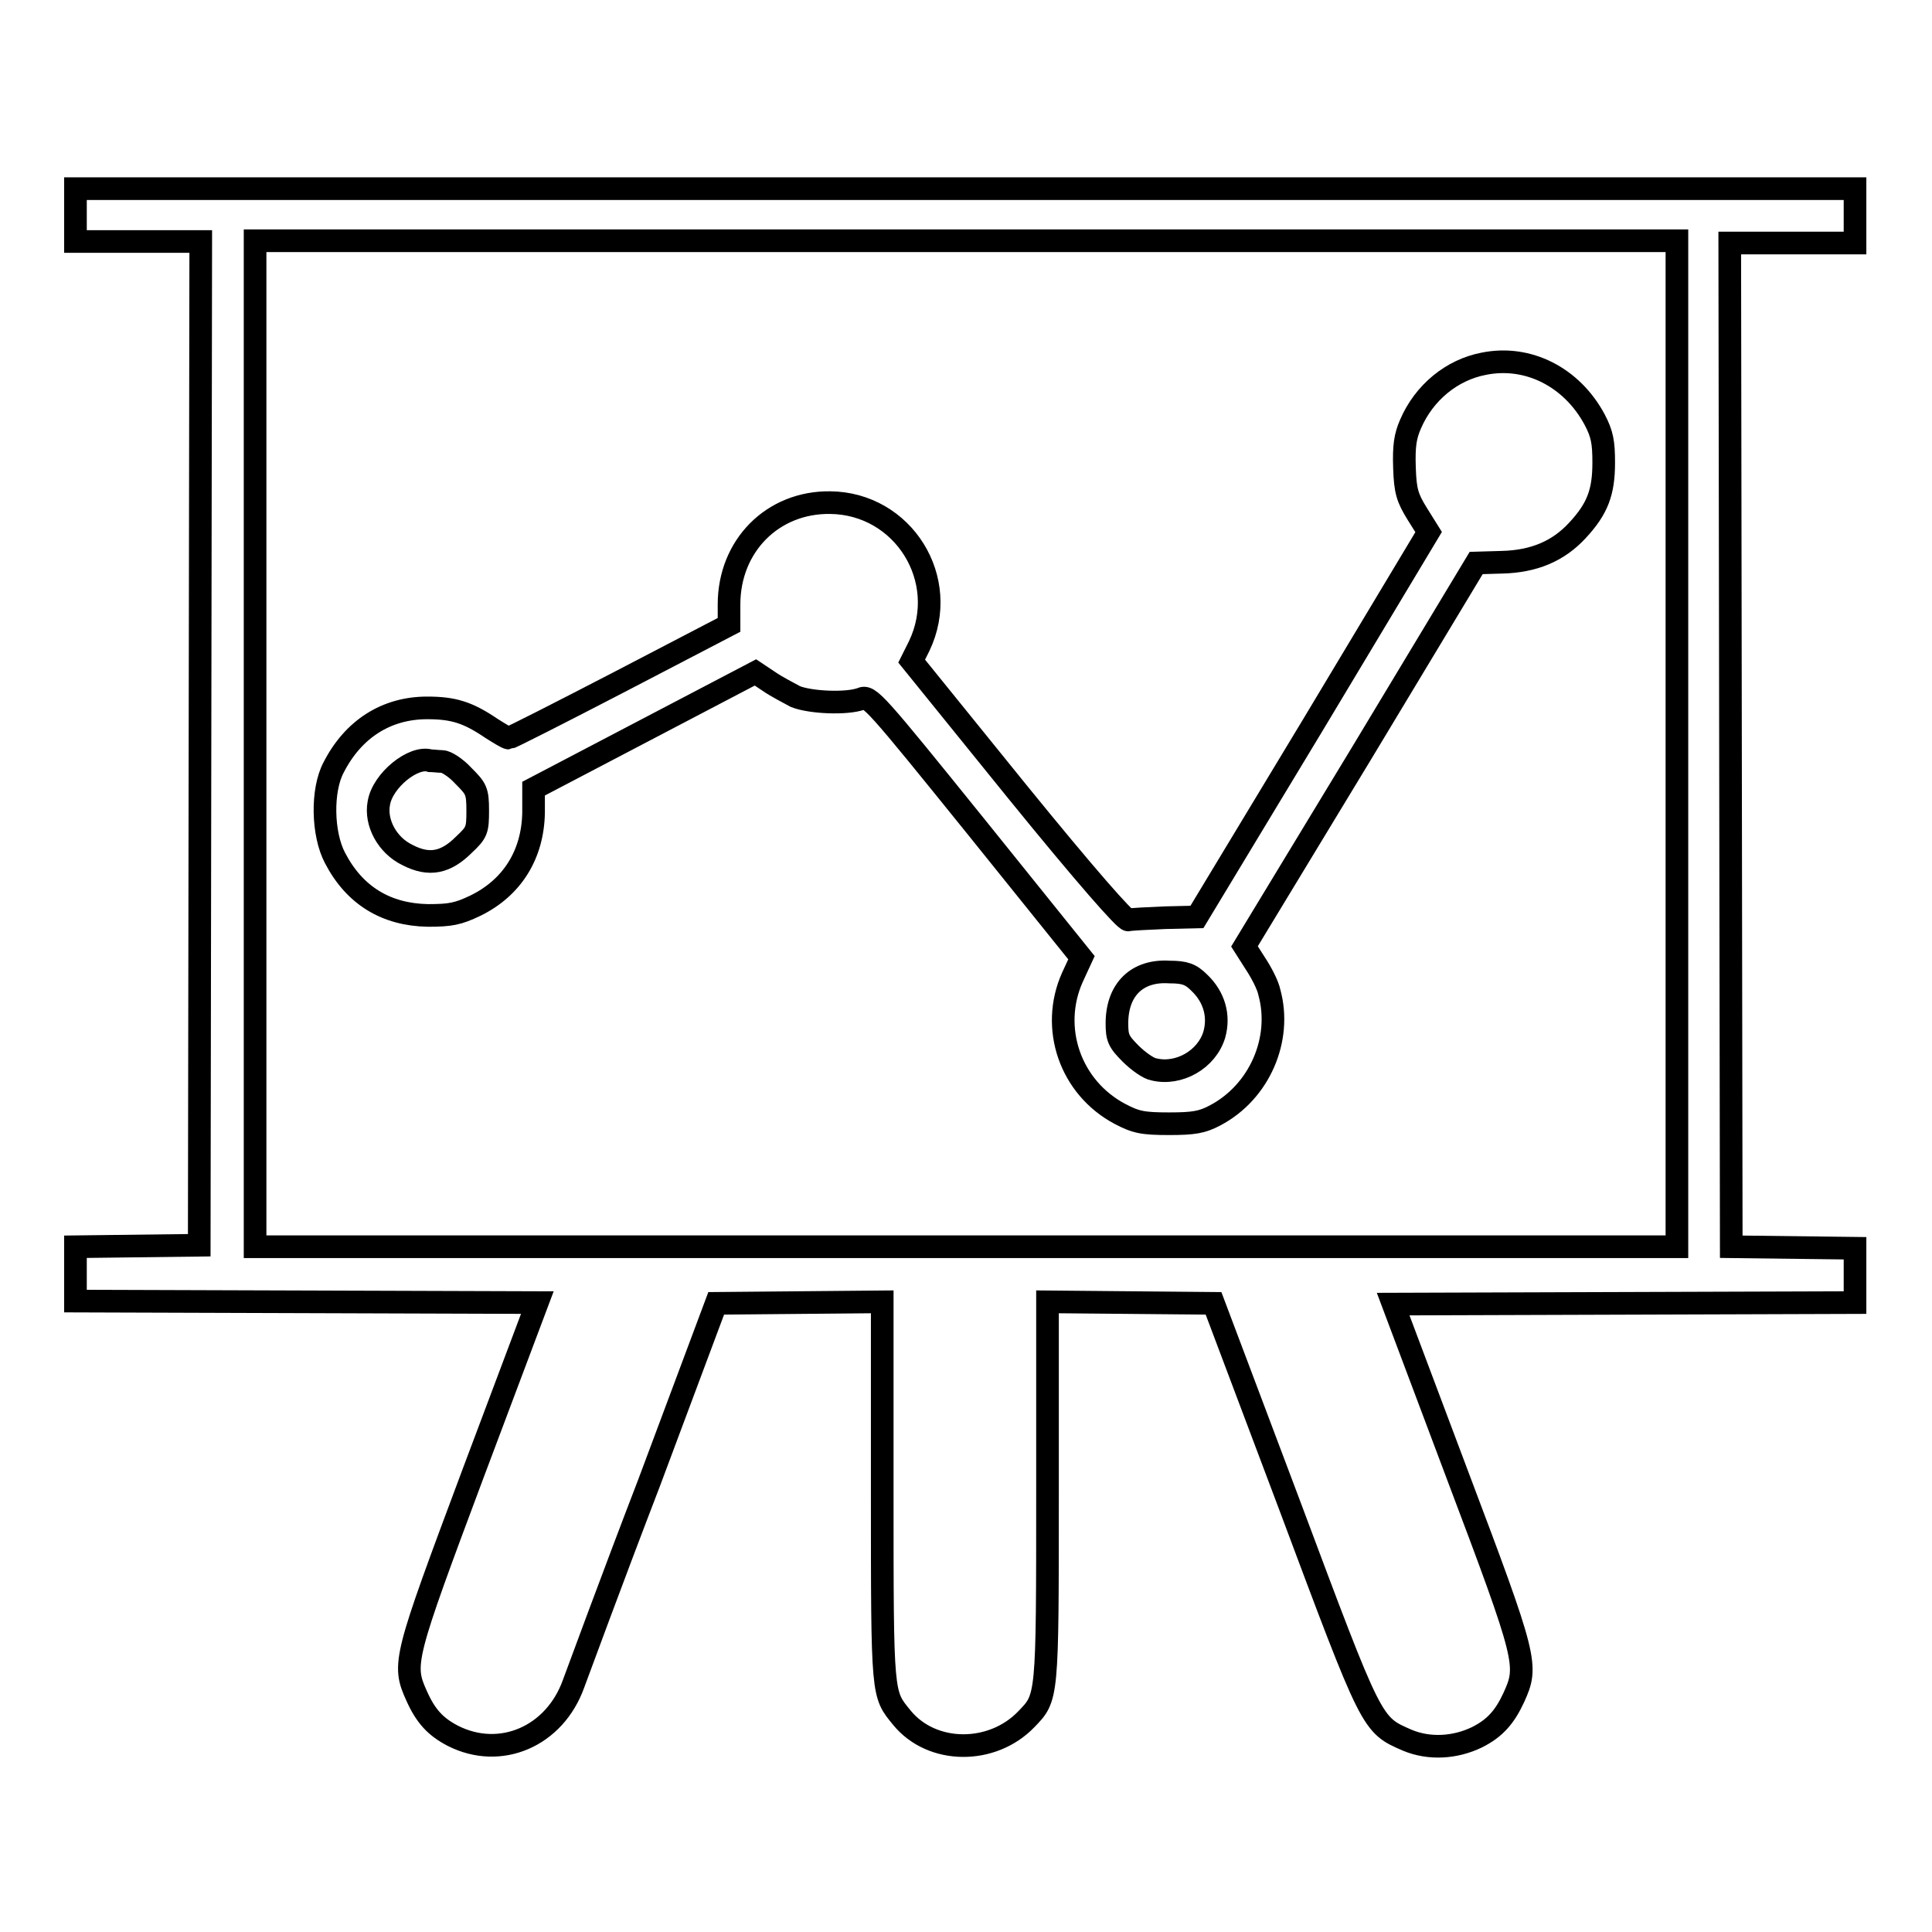 <?xml version="1.0" encoding="utf-8"?>
<!-- Svg Vector Icons : http://www.onlinewebfonts.com/icon -->
<!DOCTYPE svg PUBLIC "-//W3C//DTD SVG 1.1//EN" "http://www.w3.org/Graphics/SVG/1.1/DTD/svg11.dtd">
<svg version="1.1" xmlns="http://www.w3.org/2000/svg" xmlns:xlink="http://www.w3.org/1999/xlink" x="0px" y="0px" viewBox="0 0 256 256" enable-background="new 0 0 256 256" xml:space="preserve">
<g><g><g><path stroke-width="3" fill-opacity="0" stroke="#000000"  d="M10,28.4v3.6h8.3h8.3l-0.1,66.5l-0.1,66.5l-8.2,0.1l-8.2,0.1v3.6v3.6l30.6,0.1l30.6,0.1l-8.5,22.6c-9.2,24.6-9.4,25.3-7.5,29.5c1.2,2.7,2.5,4.1,4.8,5.3c6.3,3.2,13.5,0.1,16-6.9c0.6-1.6,5-13.6,10-26.6l8.9-23.8l11-0.1l11-0.1v25.2c0,27.3,0,26.7,2.6,29.9c4,4.9,12,4.9,16.5,0.2c2.8-2.9,2.8-2.6,2.8-30.1v-25.2l11,0.1l11,0.1l10.1,26.8c11,29.4,10.8,29,15.6,31.1c2.9,1.2,6.3,1,9.2-0.4c2.4-1.2,3.7-2.7,4.9-5.3c1.9-4.2,1.8-4.9-7.5-29.5l-8.5-22.6l30.6-0.1l30.6-0.1v-3.6v-3.6l-8.2-0.1l-8.2-0.1l-0.1-66.5l-0.1-66.5h8.3h8.3v-3.6v-3.6H128H10V28.4z M222.2,98.6v66.6H128H33.8V98.6V31.9H128h94.2V98.6z"/><path stroke-width="3" fill-opacity="0" stroke="#000000"  d="M196.6,48.2c-4.2,0.8-7.9,3.8-9.7,8c-0.7,1.6-0.9,2.9-0.8,5.8c0.1,3.1,0.4,4,1.7,6.1l1.5,2.4L174,96l-15.4,25.5l-4.2,0.1c-2.3,0.1-4.5,0.2-4.9,0.3c-0.4,0.1-5.6-5.8-14.7-17l-14-17.3l1-2c4.2-8.8-2.1-18.9-11.8-19c-7.6-0.1-13.4,5.7-13.4,13.5l0,2.7l-14.4,7.5c-7.9,4.1-14.6,7.5-14.8,7.5s-1.2-0.6-2.3-1.3c-3.1-2.1-5-2.7-8.5-2.7c-5.4,0-9.8,2.8-12.4,7.9c-1.6,3-1.5,8.8,0.2,12c2.6,5,6.8,7.5,12.3,7.6c3,0,4-0.2,6.3-1.3c4.9-2.4,7.6-6.8,7.7-12.3v-3.2l14.7-7.7l14.7-7.7l1.8,1.2c1,0.7,2.6,1.5,3.5,2c2,0.8,6.8,1,8.7,0.3c1.1-0.5,1.8,0.3,15.2,16.9l14,17.4l-1.2,2.6c-3,6.7-0.3,14.6,6.3,18.1c2.1,1.1,3,1.3,6.5,1.3c3.3,0,4.4-0.2,6.1-1.1c5.9-3.1,8.9-10.1,7.2-16.3c-0.2-1-1.1-2.7-1.9-3.9l-1.4-2.2l15.4-25.4l15.3-25.4l3.4-0.1c4.3-0.1,7.5-1.5,10-4.2c2.7-2.9,3.5-5.1,3.5-9c0-2.7-0.2-3.8-1.2-5.7C208.3,50,202.5,47,196.6,48.2z M58.6,100.9c0.5,0,1.8,0.8,2.8,1.9c1.7,1.7,1.9,2,1.9,4.6s-0.1,2.9-1.8,4.5c-2.4,2.4-4.6,2.9-7.5,1.4c-2.7-1.3-4.3-4.3-3.8-6.9c0.5-3,4.6-6.3,6.8-5.6C57.4,100.8,58.1,100.9,58.6,100.9z M158.9,130.2c2,1.9,2.7,4.4,2,6.9c-1,3.3-4.7,5.4-8,4.6c-0.7-0.1-2.1-1.1-3.1-2.1c-1.6-1.6-1.8-2.1-1.8-4c0-4.5,2.7-7.1,7-6.8C157,128.8,157.8,129.1,158.9,130.2z"/></g></g></g>
</svg>